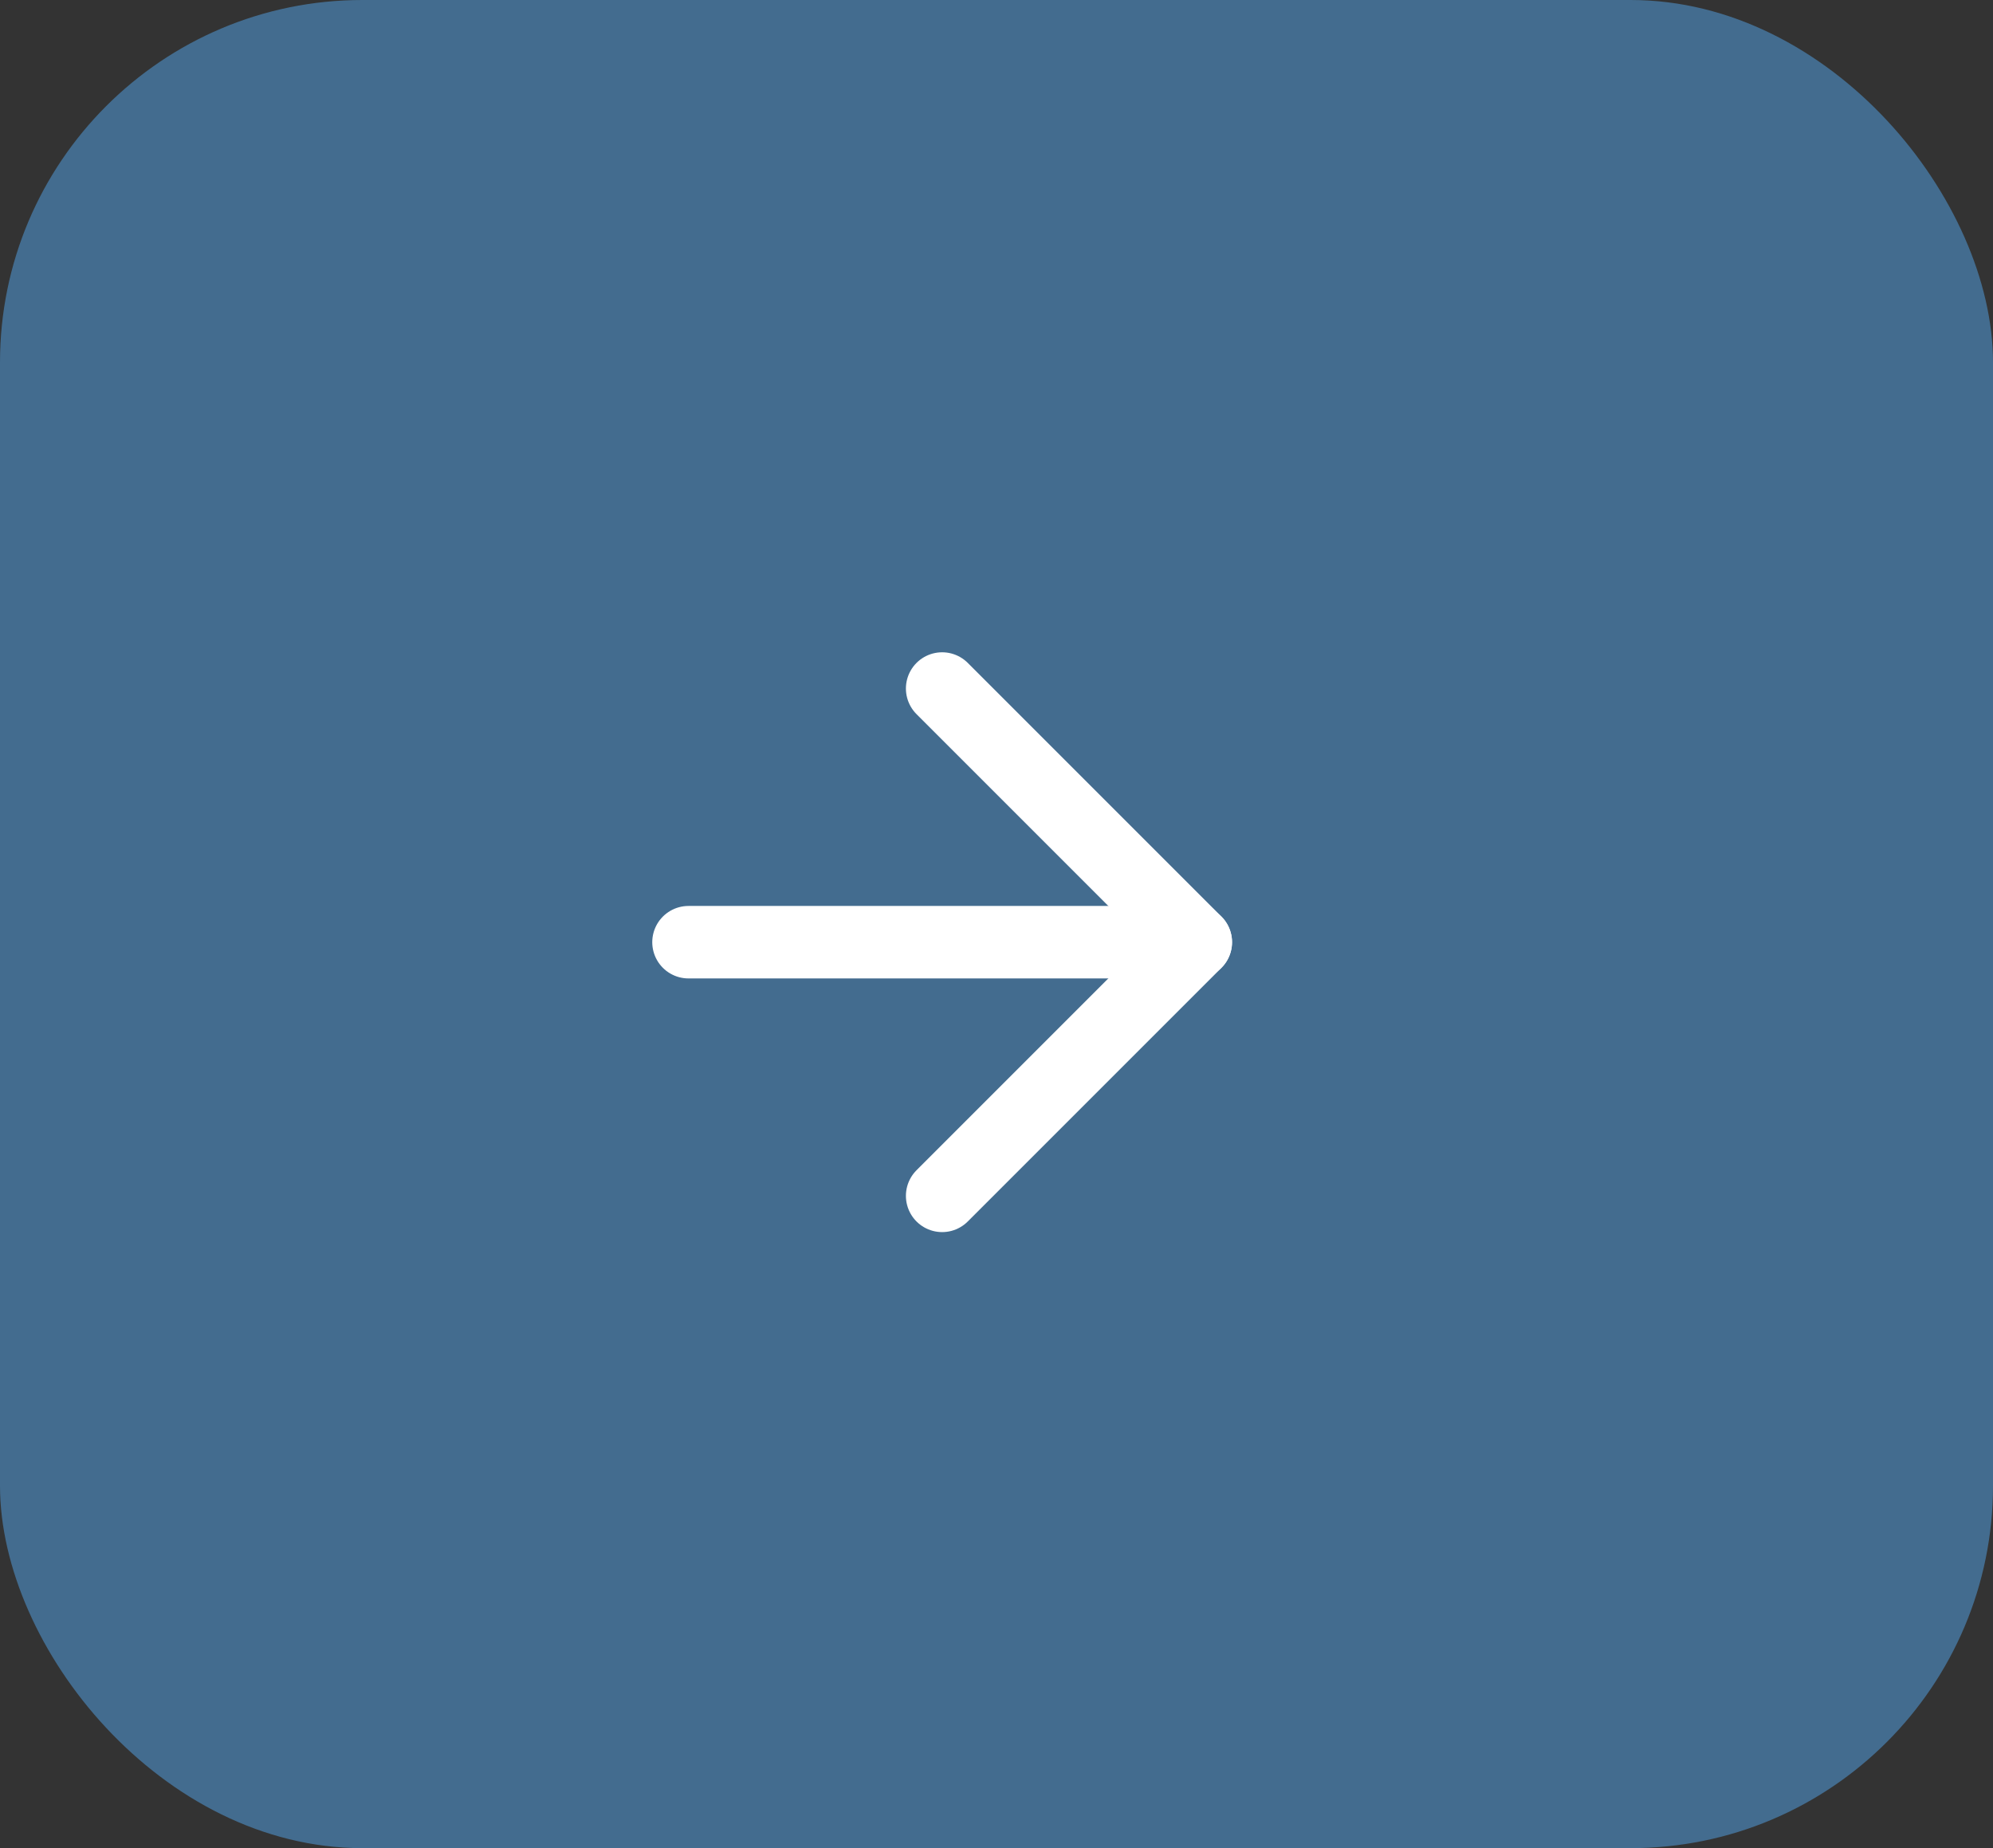 <?xml version="1.0" encoding="UTF-8"?> <svg xmlns="http://www.w3.org/2000/svg" width="55" height="51" viewBox="0 0 55 51" fill="none"><rect x="0" y="0" width="55" height="51" fill="#333333" stroke="none"/><rect width="55" height="51" rx="10" fill="#436C8F"></rect><path d="M19 26H33" stroke="white" stroke-width="2" stroke-linecap="round" stroke-linejoin="round"></path><path d="M26 19L33 26L26 33" stroke="white" stroke-width="2" stroke-linecap="round" stroke-linejoin="round"></path></svg> 